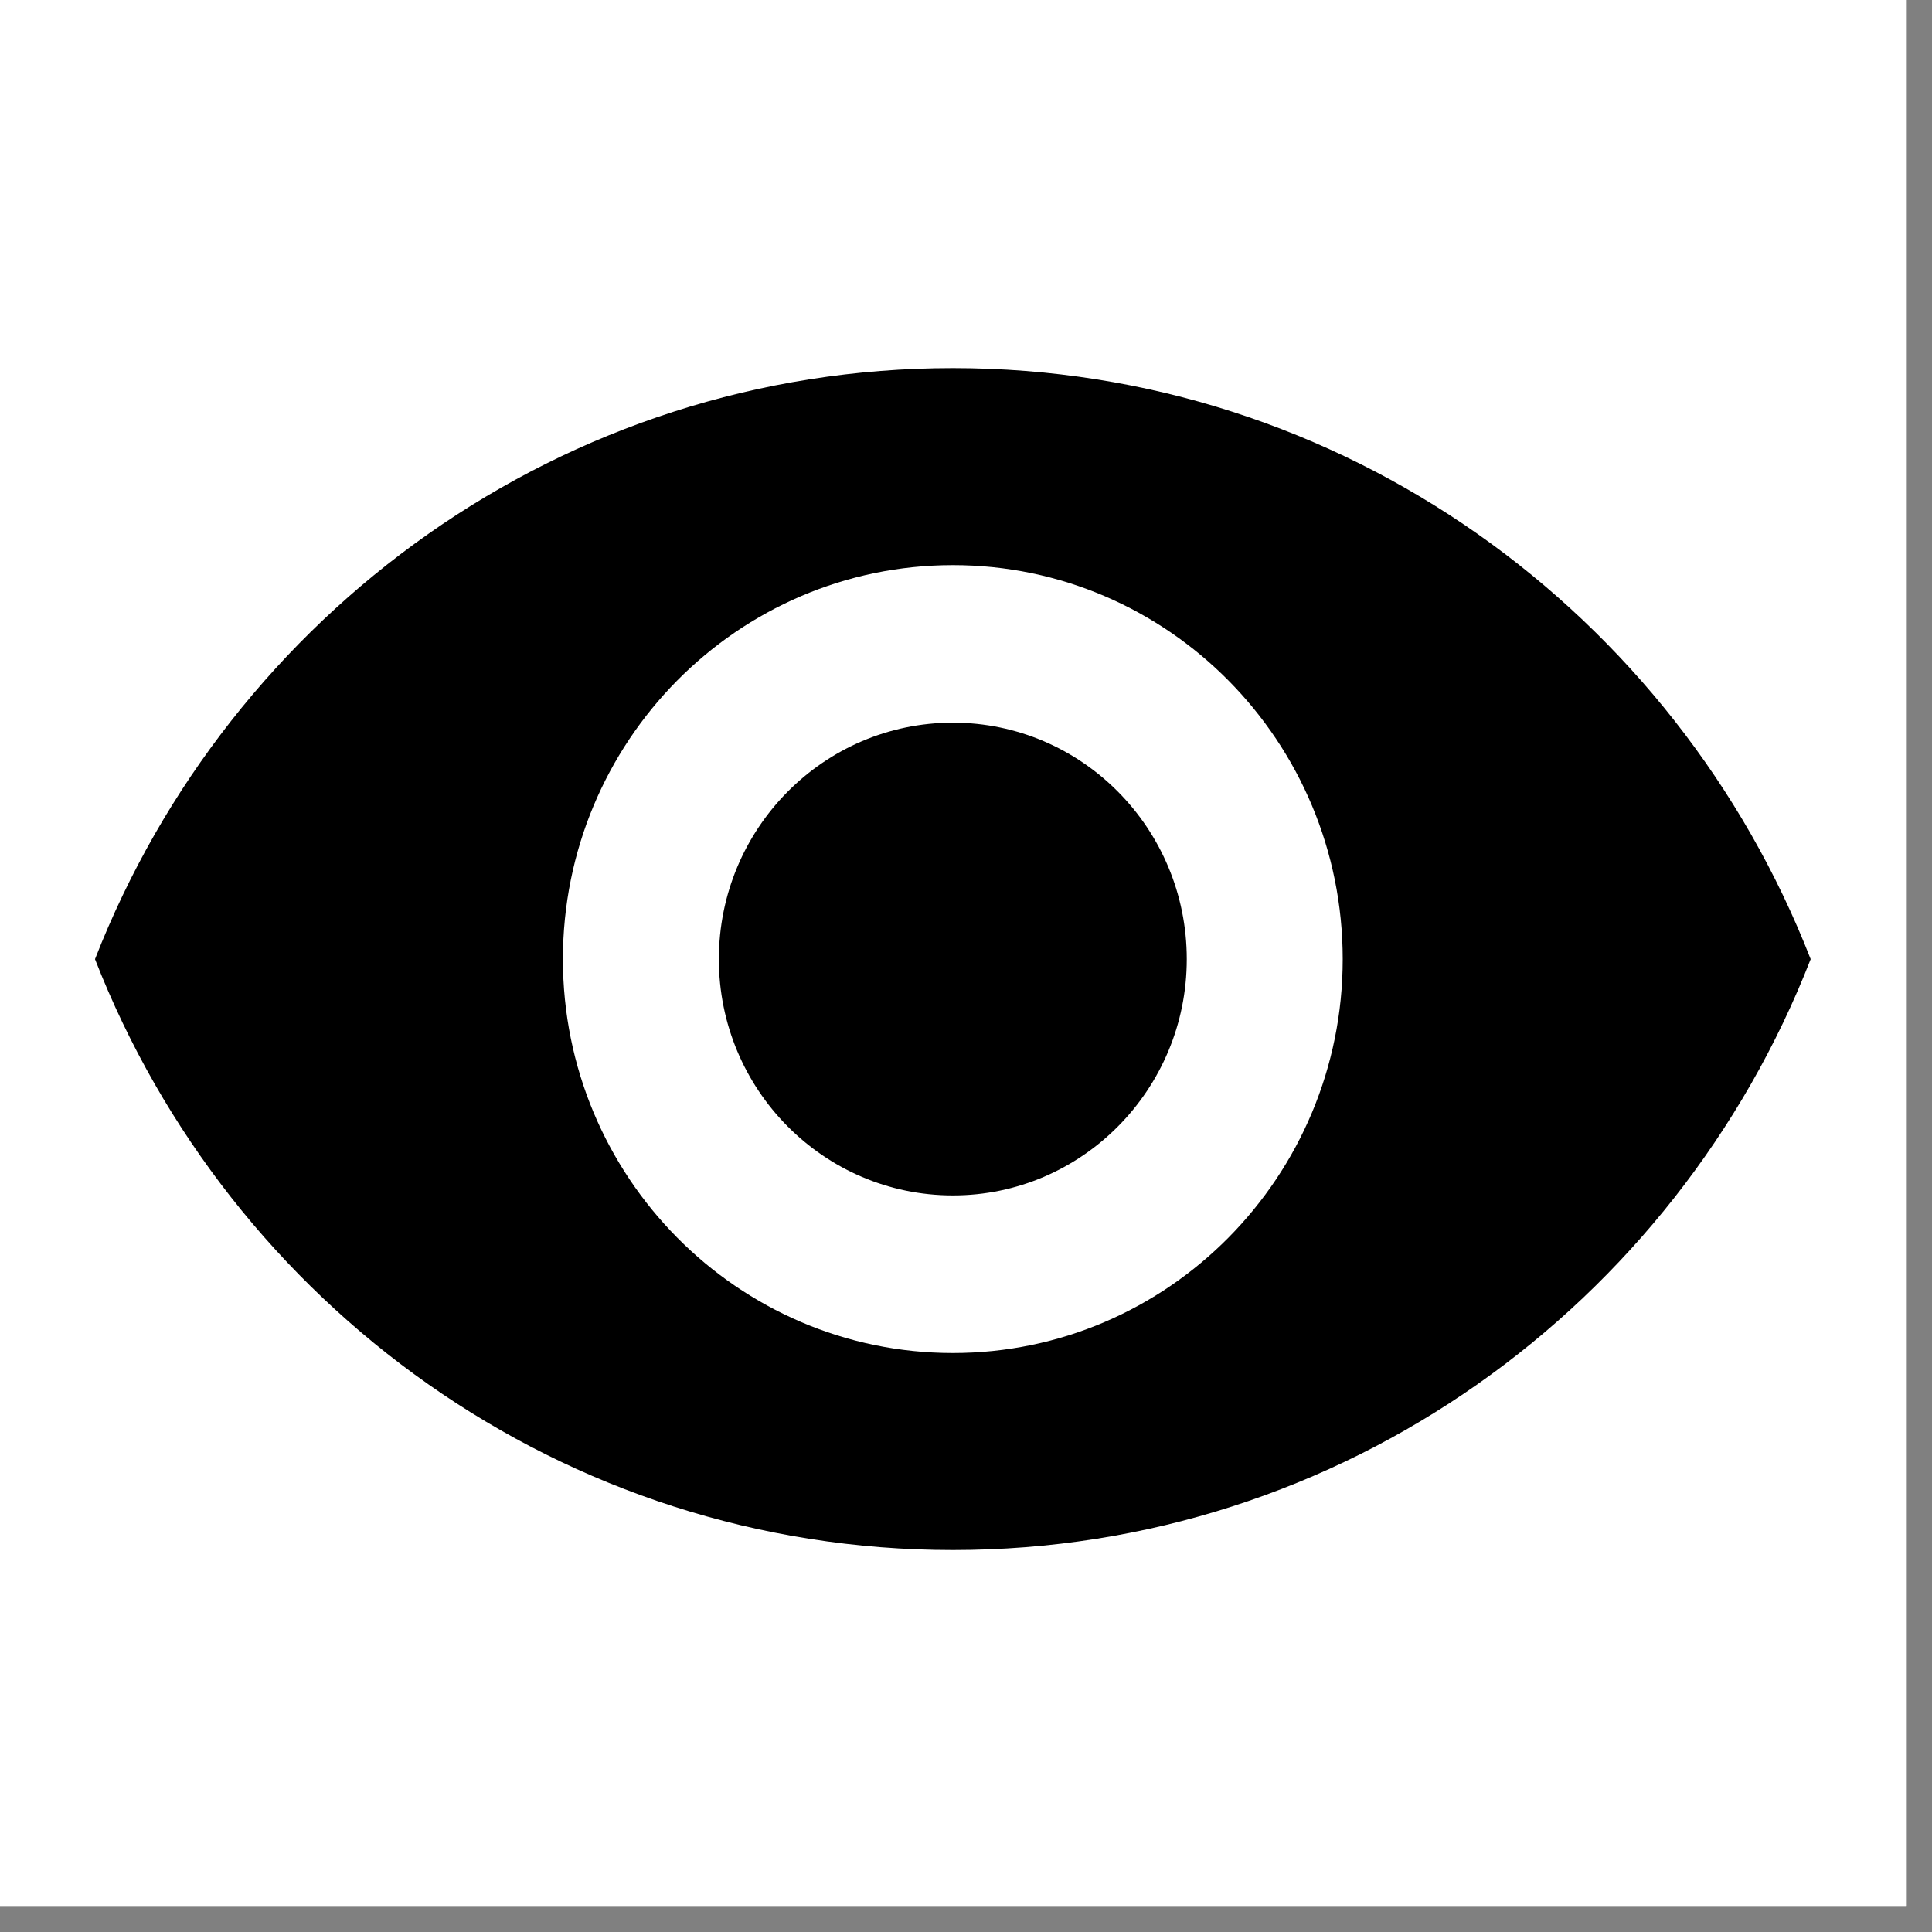 <svg xmlns="http://www.w3.org/2000/svg" xmlns:xlink="http://www.w3.org/1999/xlink" width="50" zoomAndPan="magnify" viewBox="0 0 37.5 37.5" height="50" preserveAspectRatio="xMidYMid meet" version="1.0"><rect x="0" y="0" width="37.5" height="37.5" fill="#808080" stroke="none"/><defs><clipPath id="5c3a75bd16"><path d="M 0 0 L 37.008 0 L 37.008 37.008 L 0 37.008 Z M 0 0 " clip-rule="nonzero"/></clipPath><clipPath id="b0351c4296"><path d="M 1.844 7.145 L 35.148 7.145 L 35.148 30.086 L 1.844 30.086 Z M 1.844 7.145 " clip-rule="nonzero"/></clipPath></defs><g clip-path="url(#5c3a75bd16)"><path fill="#ffffff" d="M 0 0 L 37.008 0 L 37.008 37.008 L 0 37.008 Z M 0 0 " fill-opacity="1" fill-rule="nonzero"/><path fill="#ffffff" d="M 0 0 L 37.008 0 L 37.008 37.008 L 0 37.008 Z M 0 0 " fill-opacity="1" fill-rule="nonzero"/></g><g clip-path="url(#b0351c4296)"><path fill="#000000" d="M 18.496 7.145 C 10.926 7.145 4.465 11.902 1.844 18.617 C 4.465 25.332 10.926 30.086 18.496 30.086 C 26.062 30.086 32.527 25.332 35.145 18.617 C 32.527 11.902 26.07 7.145 18.496 7.145 Z M 18.496 26.262 C 14.316 26.262 10.926 22.836 10.926 18.617 C 10.926 14.395 14.316 10.969 18.496 10.969 C 22.672 10.969 26.062 14.395 26.062 18.617 C 26.062 22.836 22.672 26.262 18.496 26.262 Z M 18.496 14.027 C 15.988 14.027 13.953 16.082 13.953 18.617 C 13.953 21.148 15.988 23.203 18.496 23.203 C 21 23.203 23.035 21.148 23.035 18.617 C 23.035 16.082 21 14.027 18.496 14.027 Z M 18.496 14.027 " fill-opacity="1" fill-rule="nonzero"/></g></svg>